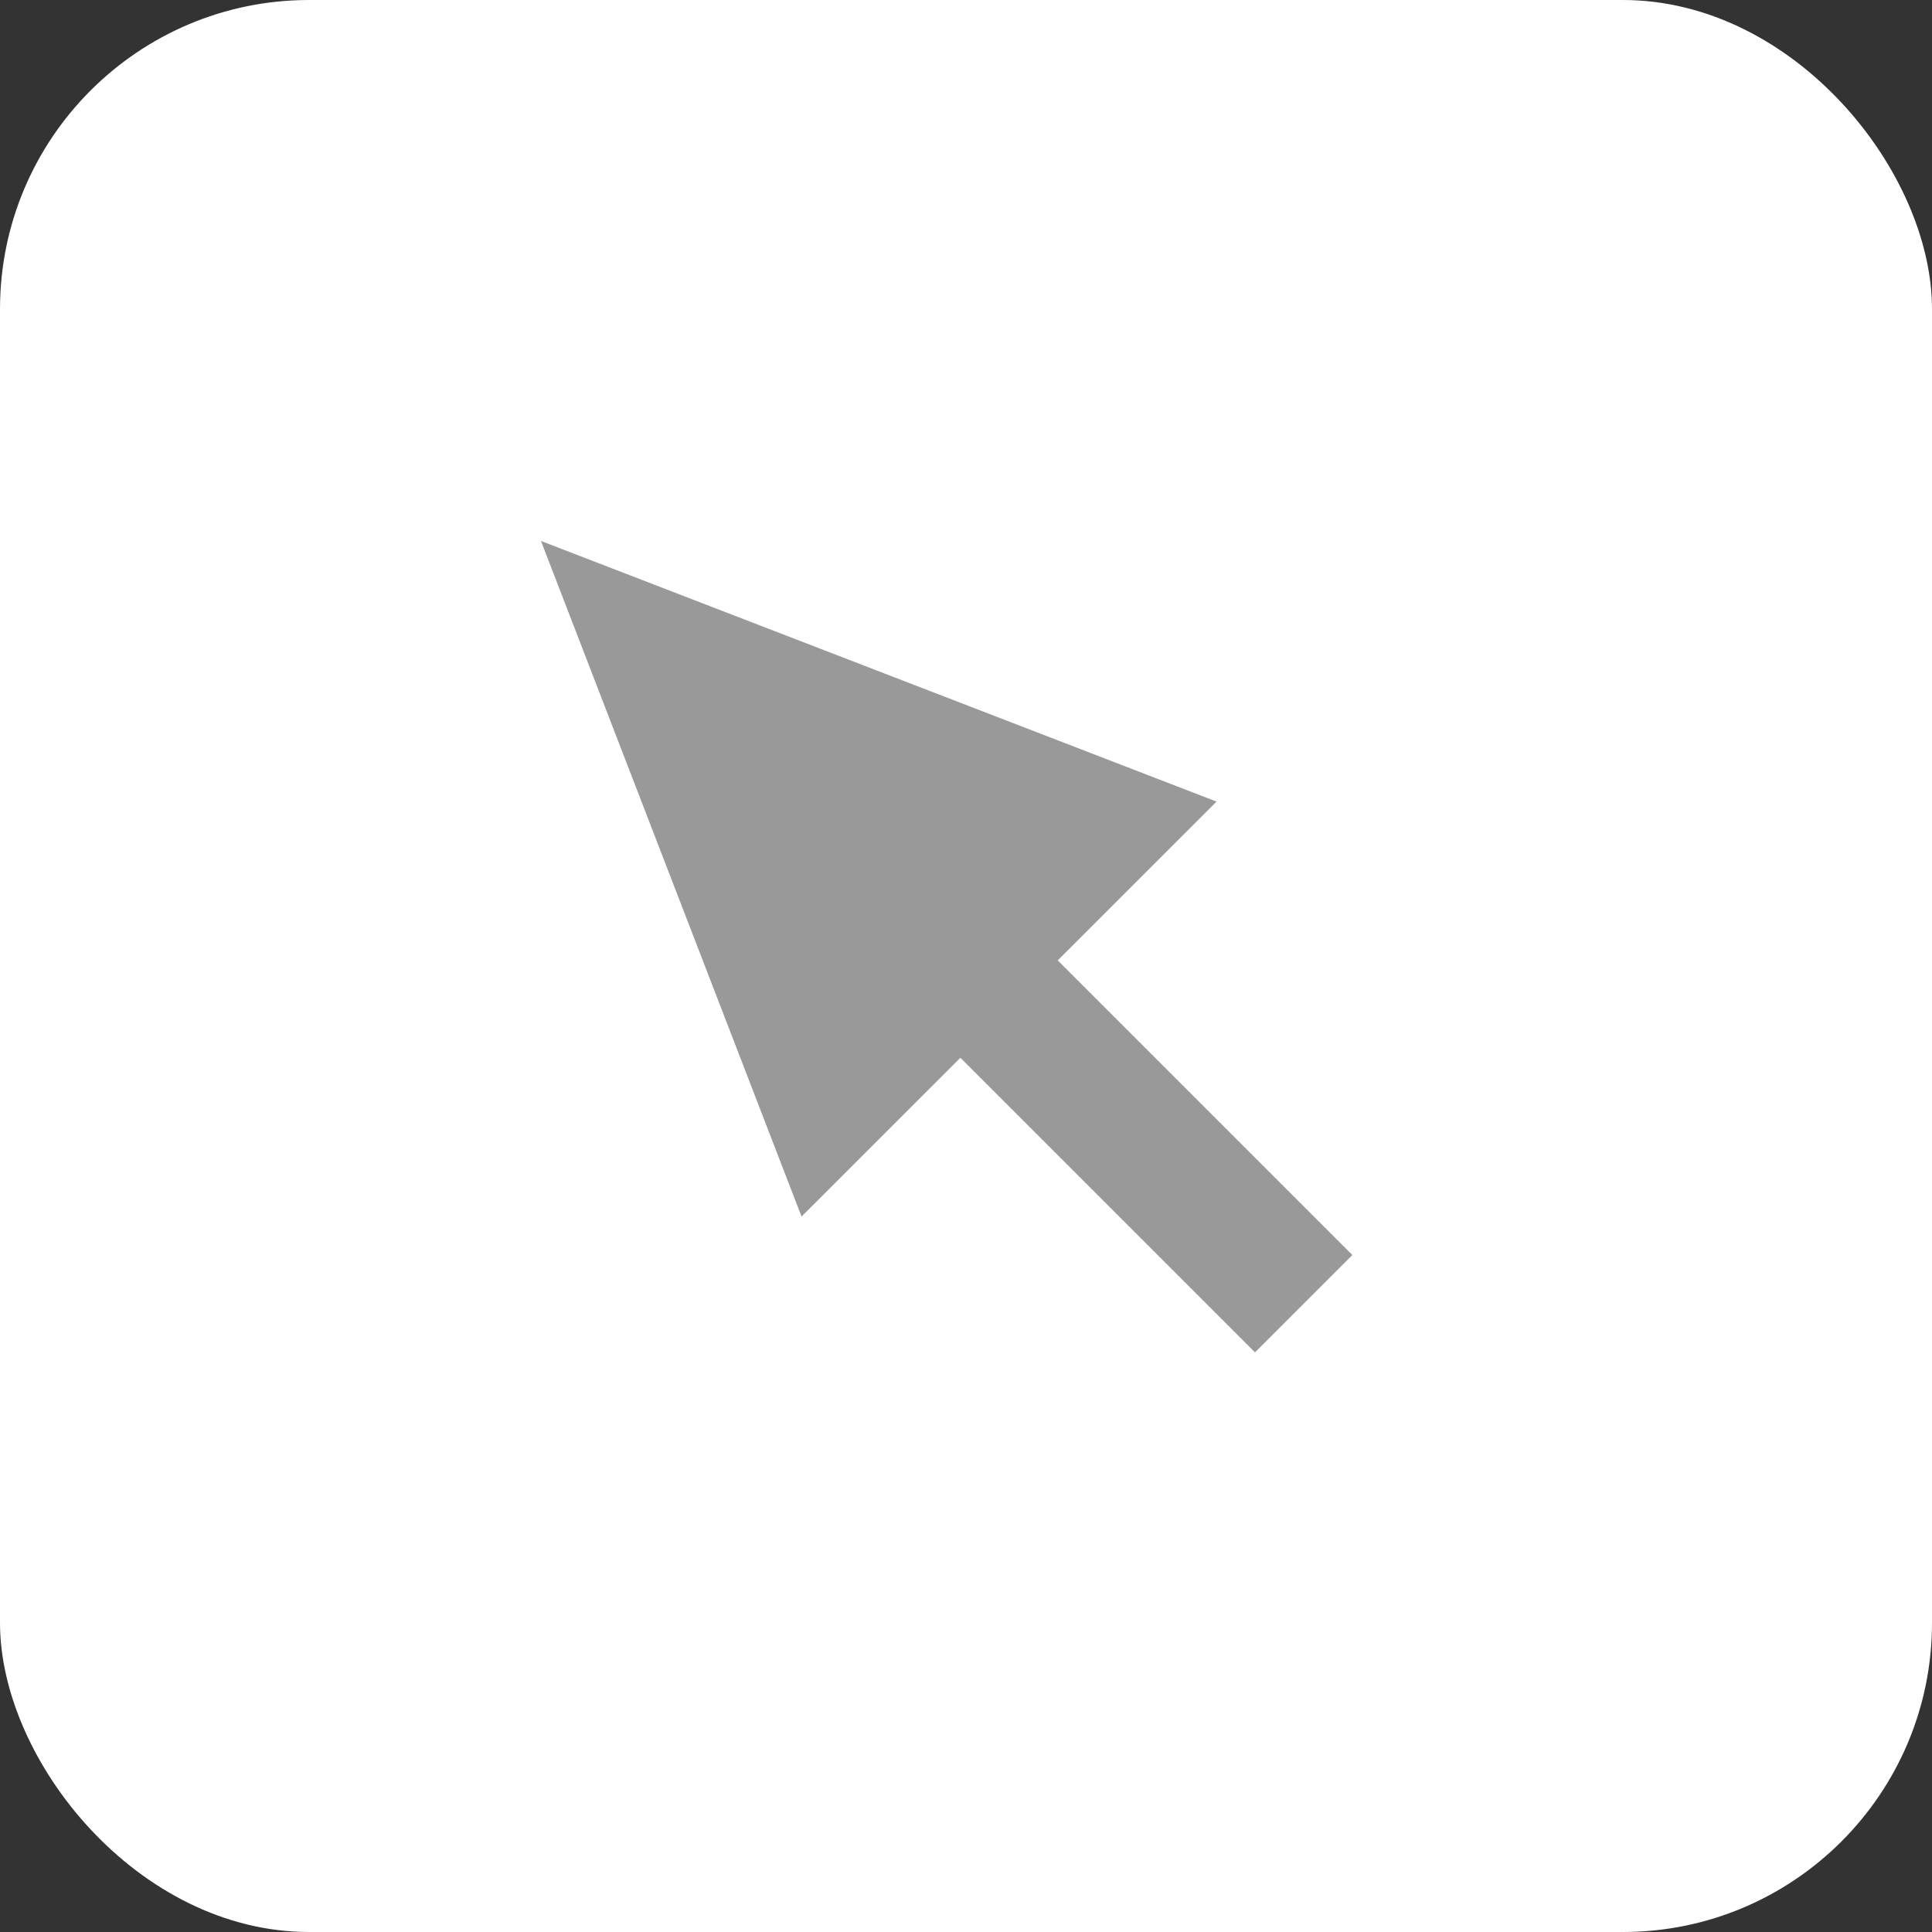 <svg width="50" height="50" viewBox="0 0 50 50" fill="none" xmlns="http://www.w3.org/2000/svg">
<rect x="0" y="0" width="50" height="50" fill="#333333" stroke="none"/>
<rect width="50" height="50" rx="8" fill="white"/>
<path d="M31.484 20.745L14 14L17.372 22.742L20.744 31.484L24.854 27.375L32.479 35L35 32.48L27.374 24.854L31.484 20.745Z" fill="#999999"/>
</svg>
